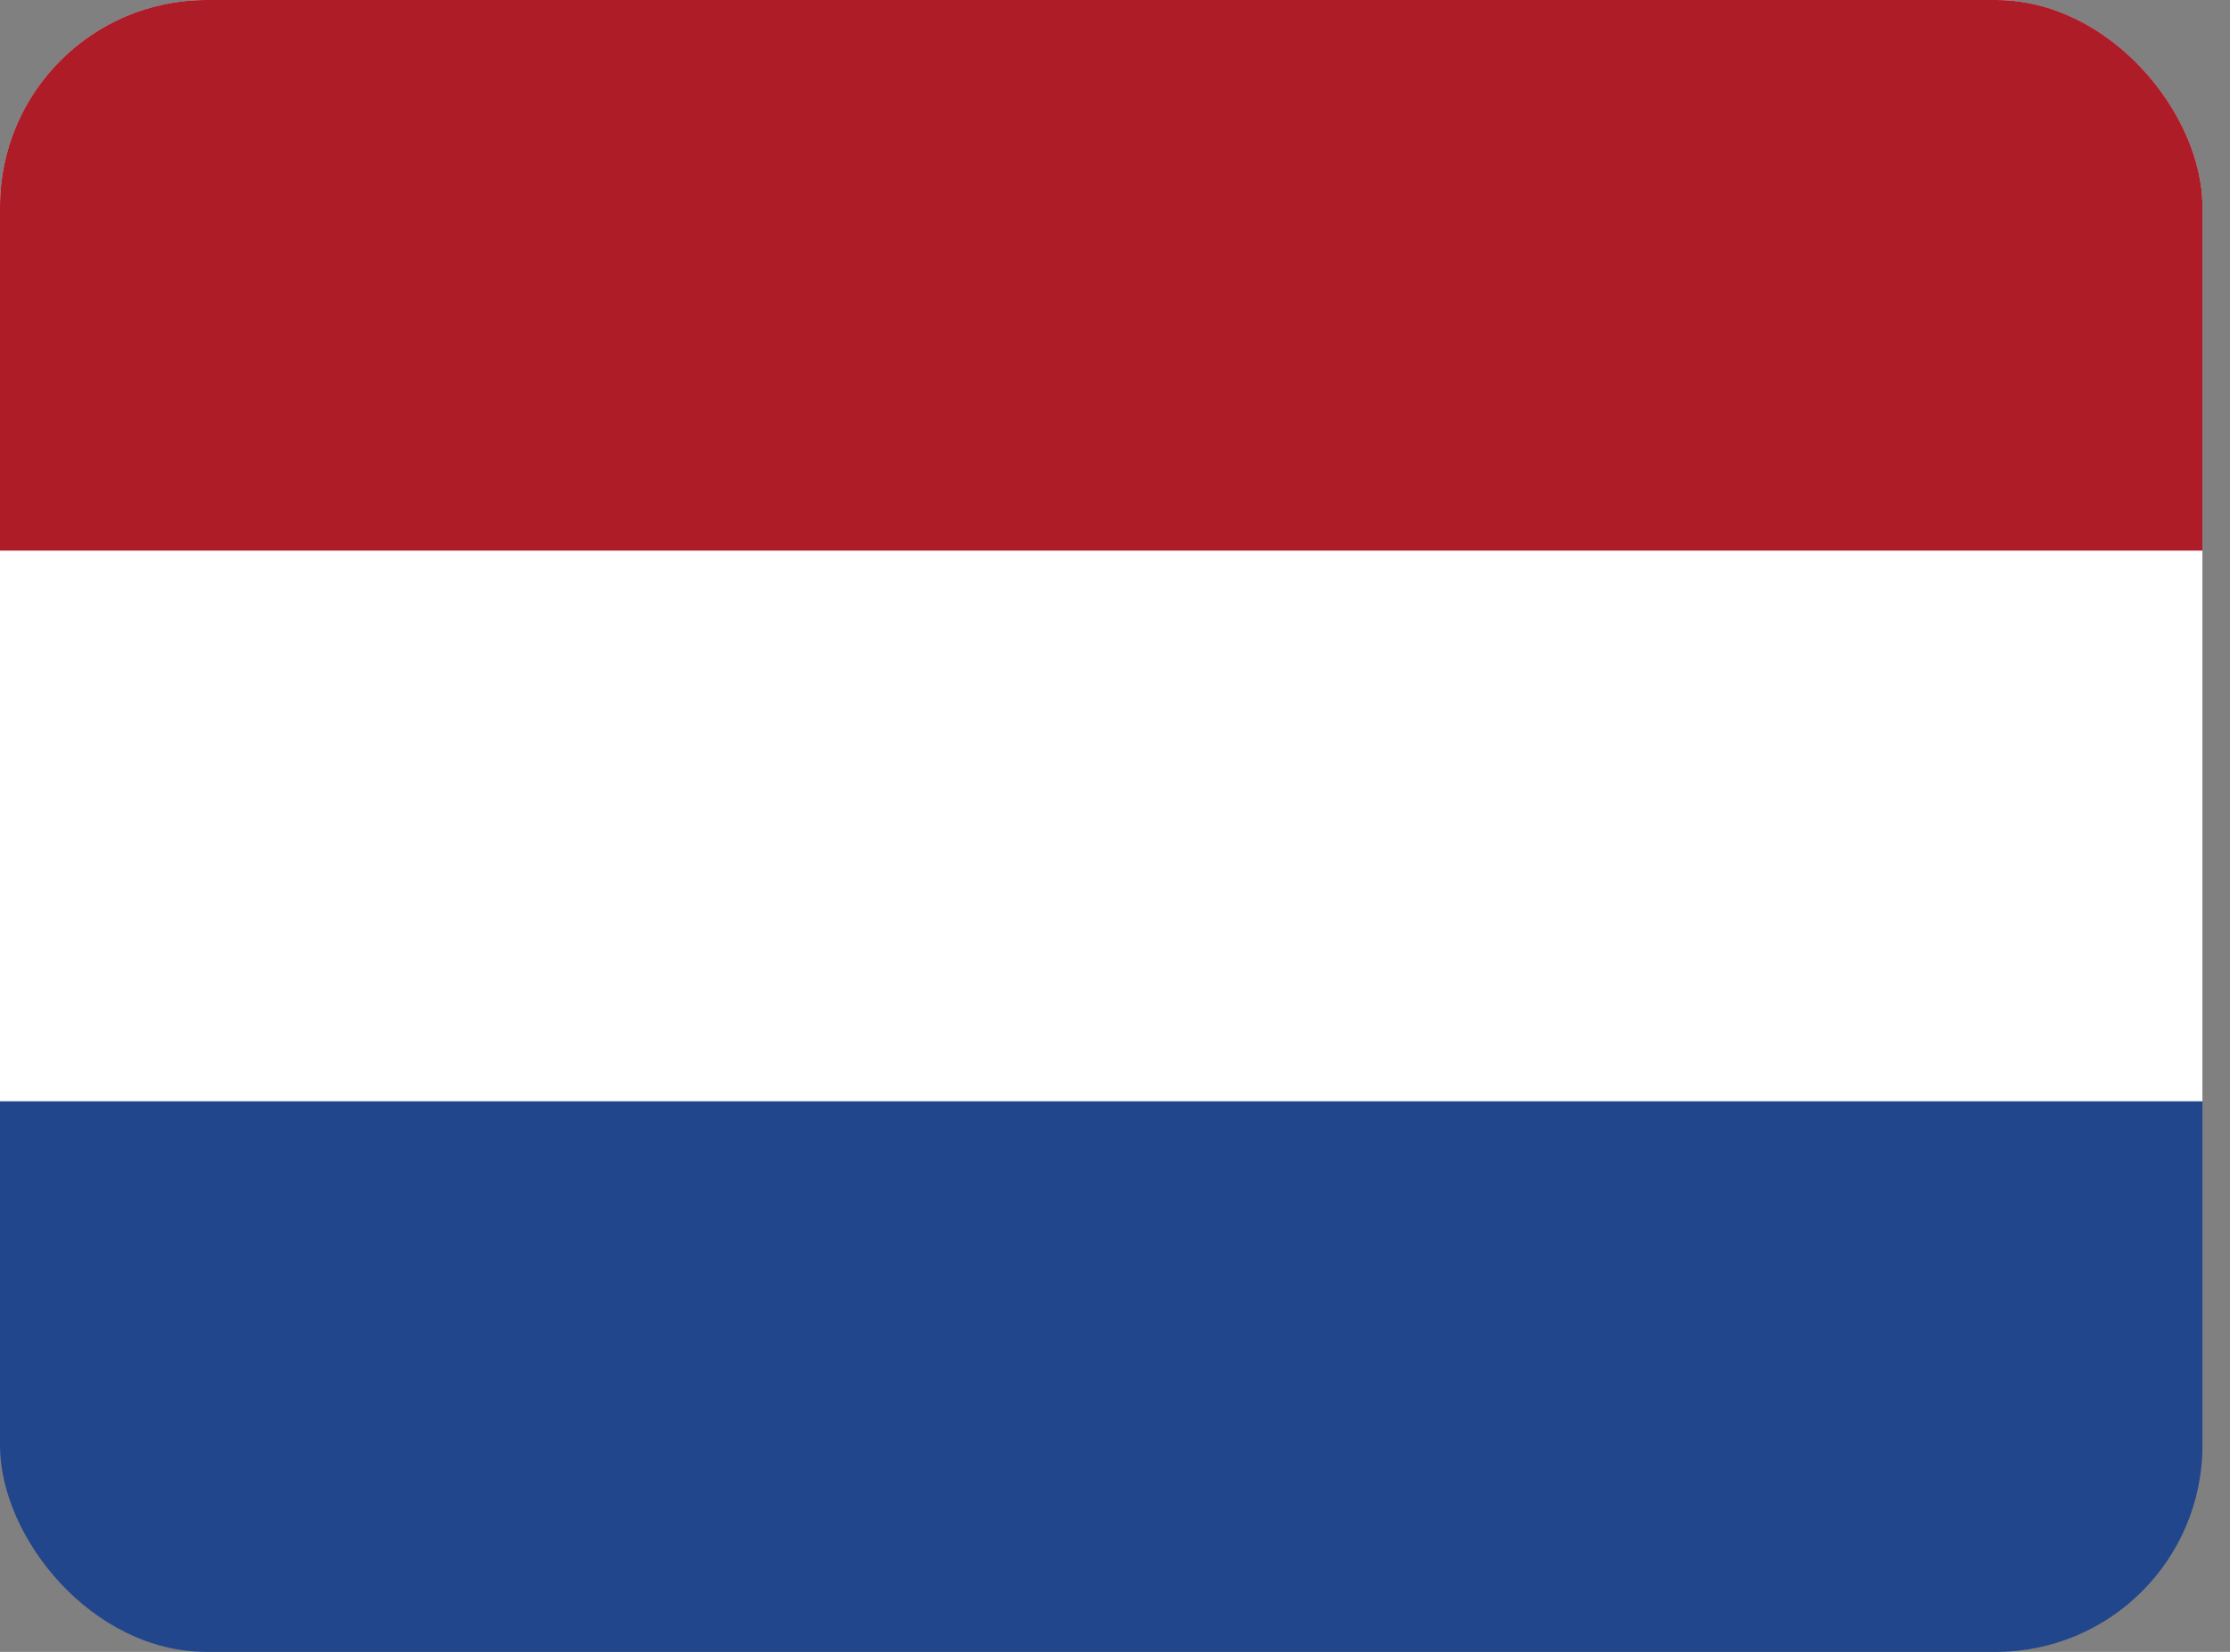 <svg width="54" height="40" viewBox="0 0 54 40" fill="none" xmlns="http://www.w3.org/2000/svg">
<rect x="0" y="0" width="54" height="40" fill="#808080" stroke="none"/>
<g clip-path="url(#clip0_4922_136876)">
<path d="M0 0H53.333V40H0V0Z" fill="#21468B"/>
<path d="M0 0H53.333V26.667H0V0Z" fill="white"/>
<path d="M0 0H53.333V13.333H0V0Z" fill="#AE1C28"/>
</g>
<defs>
<clipPath id="clip0_4922_136876">
<rect width="53.333" height="40" rx="5" fill="white"/>
</clipPath>
</defs>
</svg>
